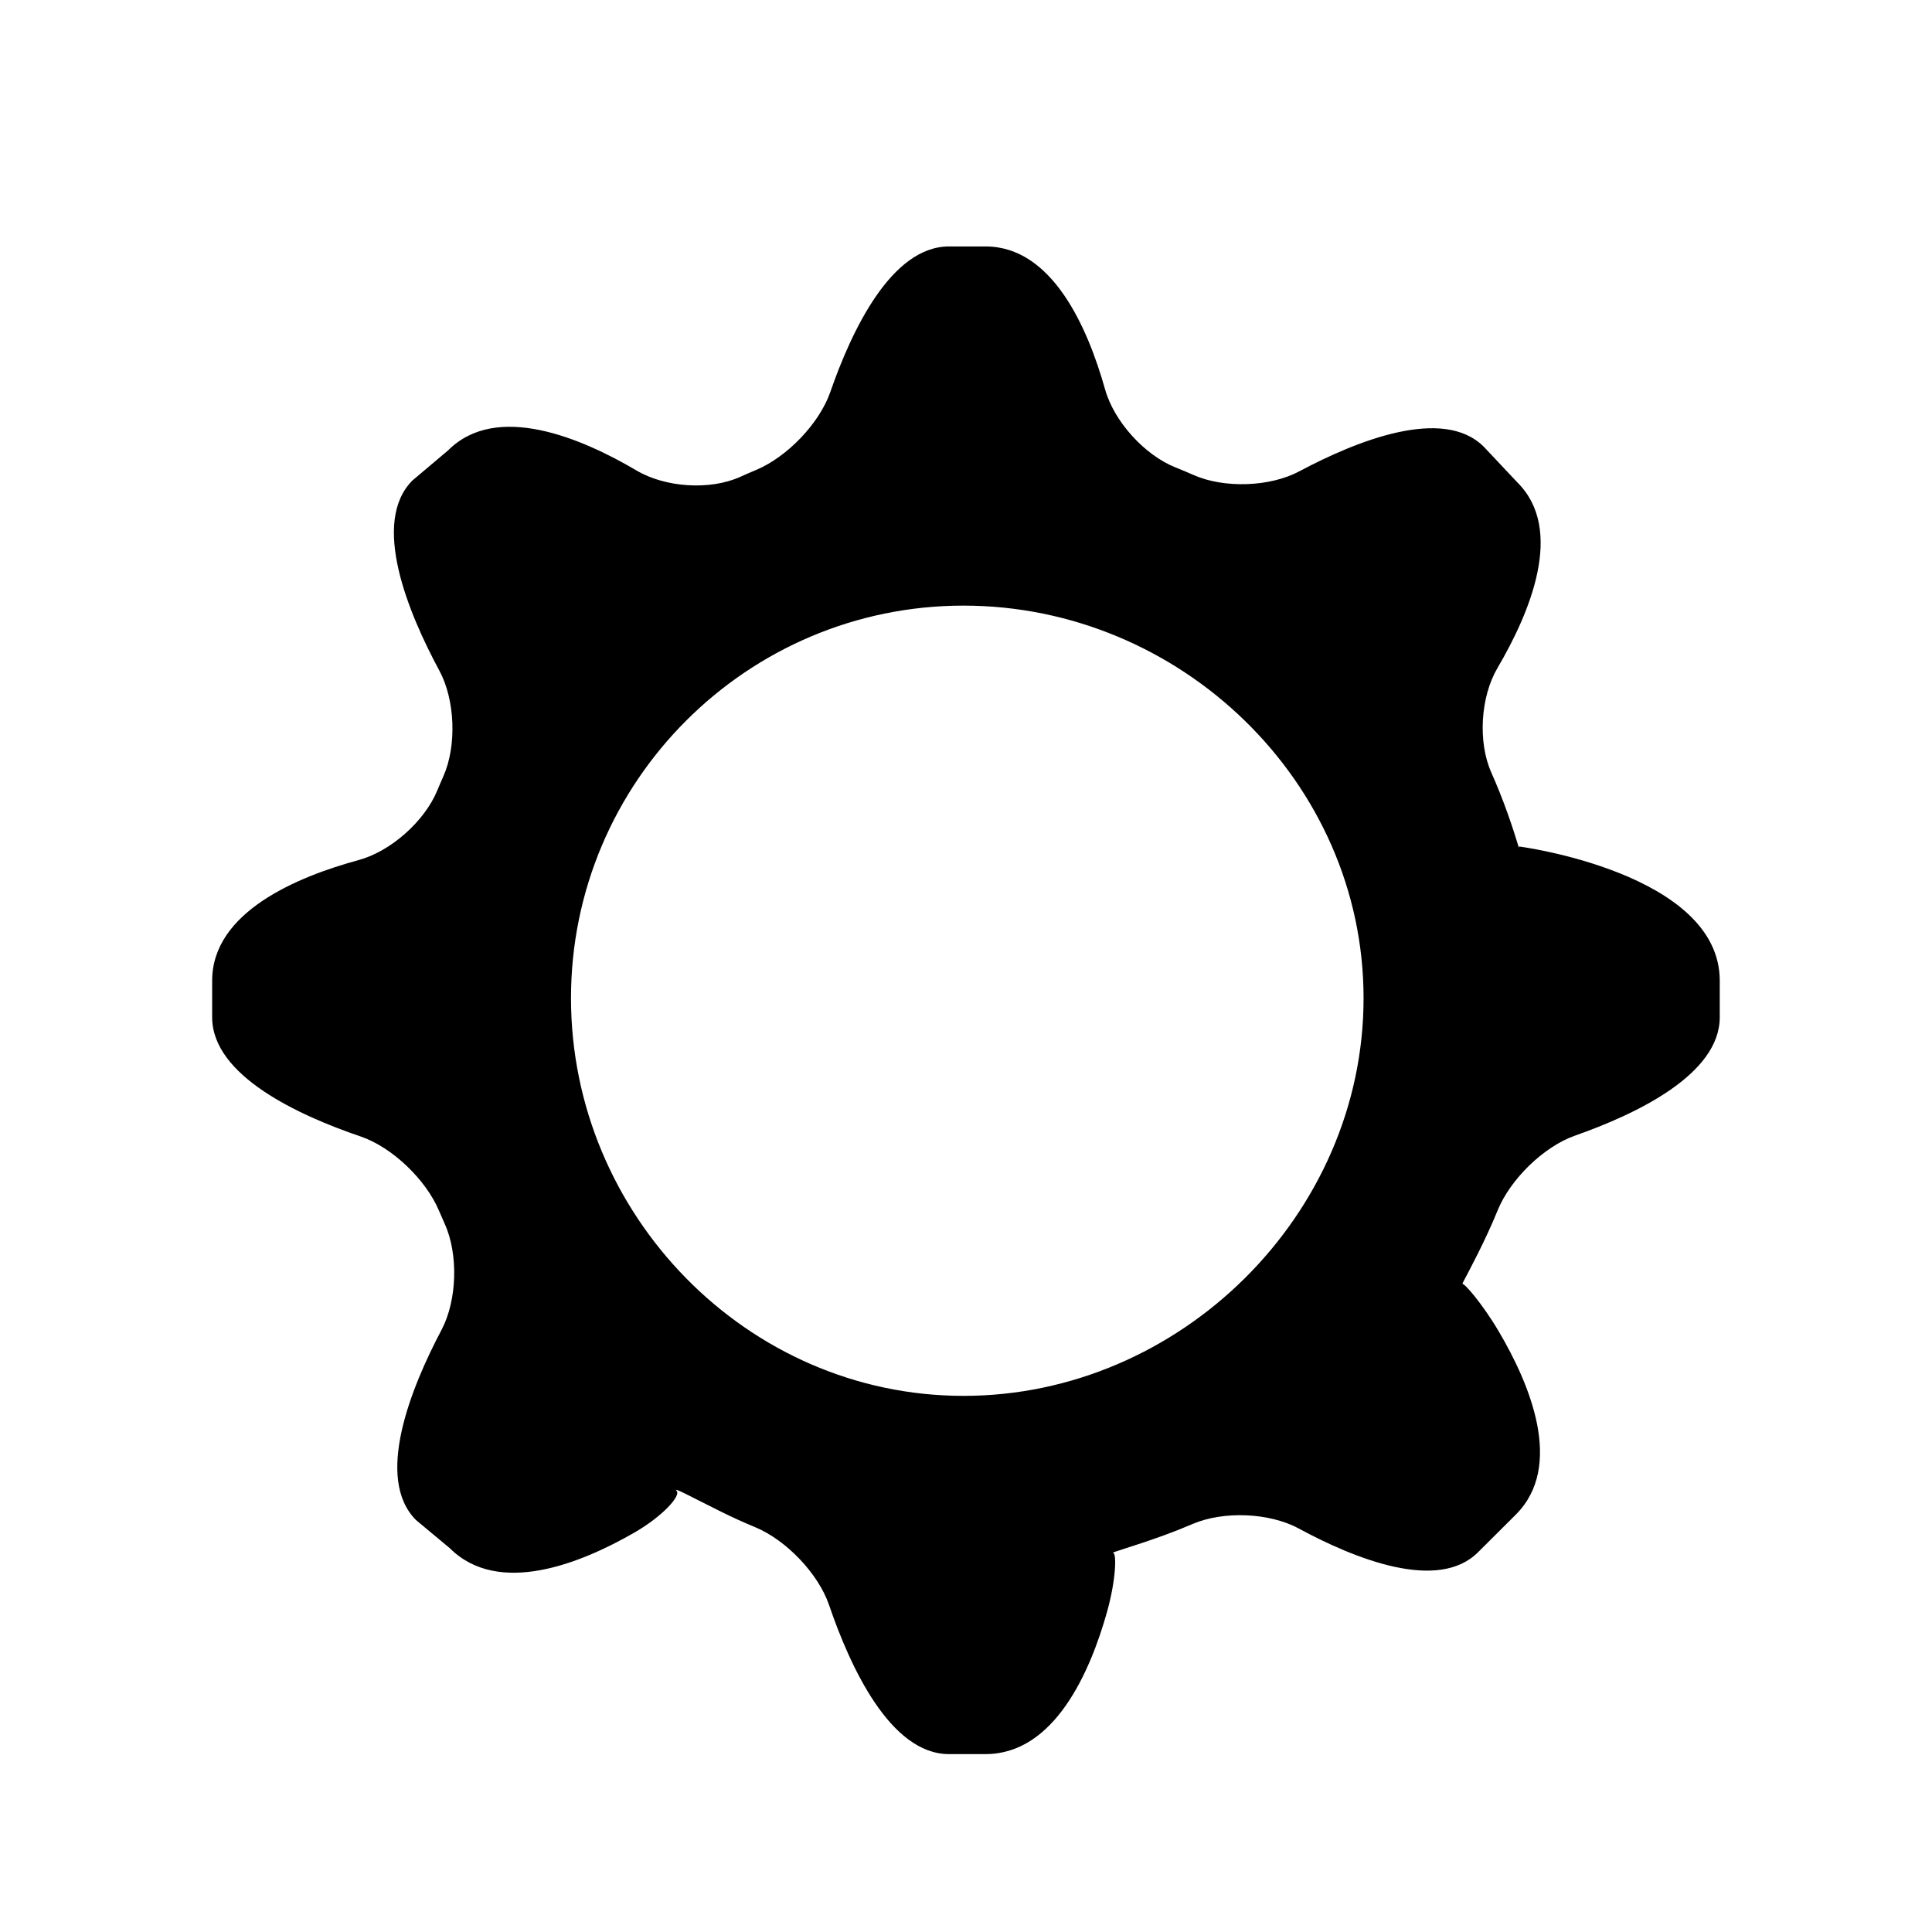 <?xml version="1.0" encoding="utf-8"?>
<!-- Generator: Adobe Illustrator 17.0.0, SVG Export Plug-In . SVG Version: 6.00 Build 0)  -->
<!DOCTYPE svg PUBLIC "-//W3C//DTD SVG 1.1//EN" "http://www.w3.org/Graphics/SVG/1.1/DTD/svg11.dtd">
<svg version="1.1" id="Capa_1" xmlns="http://www.w3.org/2000/svg" xmlns:xlink="http://www.w3.org/1999/xlink" x="0px" y="0px"
	 width="64px" height="64px" viewBox="0 0 64 64" enable-background="new 0 0 64 64" xml:space="preserve">
<path fill-rule="evenodd" clip-rule="evenodd" d="M50.319,28.091c0,0.027-0.23-0.819-0.641-1.845
	c-0.089-0.224-0.183-0.444-0.279-0.662c-0.448-1.011-0.354-2.502,0.206-3.454c1.081-1.84,2.235-4.585,0.66-6.149l-1.11-1.18
	c-1.351-1.352-4.216-0.199-6.114,0.812c-0.975,0.521-2.494,0.569-3.504,0.122c-0.197-0.087-0.396-0.171-0.597-0.251
	c-1.026-0.41-2.033-1.52-2.332-2.583c-0.577-2.051-1.751-4.737-3.96-4.737h-1.212c-1.91,0-3.226,2.789-3.931,4.821
	c-0.361,1.044-1.434,2.153-2.452,2.58c-0.177,0.074-0.352,0.15-0.526,0.229c-1.006,0.457-2.488,0.355-3.439-0.207
	c-1.823-1.076-4.641-2.273-6.243-0.669l-1.18,0.996c-1.388,1.387-0.143,4.388,0.889,6.301c0.524,0.973,0.581,2.491,0.133,3.501
	c-0.069,0.155-0.136,0.31-0.201,0.468c-0.421,1.021-1.539,2.017-2.606,2.307c-2.052,0.558-4.852,1.729-4.852,3.996v1.211
	c0,1.941,2.884,3.258,4.921,3.95c1.046,0.357,2.158,1.431,2.588,2.447c0.064,0.15,0.129,0.299,0.195,0.446
	c0.456,1.006,0.411,2.531-0.104,3.509c-1.016,1.924-2.229,4.921-0.845,6.306l1.114,0.927c1.617,1.616,4.354,0.501,6.112-0.511
	c0.957-0.551,1.551-1.229,1.406-1.382c-0.144-0.154,0.495,0.205,1.486,0.694c0.365,0.181,0.738,0.35,1.117,0.507
	c1.021,0.423,2.089,1.533,2.446,2.578c0.695,2.039,2.026,4.938,3.971,4.938h1.212c2.29,0,3.471-2.74,4.023-4.704
	c0.299-1.063,0.324-1.956,0.204-1.96c-0.12-0.003,0.657-0.209,1.694-0.587c0.318-0.116,0.633-0.241,0.943-0.374
	c1.015-0.434,2.534-0.376,3.506,0.149c1.869,1.011,4.621,2.116,5.948,0.786l1.249-1.244c1.606-1.606,0.467-4.318-0.562-6.062
	c-0.561-0.951-1.159-1.62-1.207-1.579c-0.047,0.042,0.38-0.691,0.843-1.694c0.114-0.247,0.224-0.498,0.327-0.751
	c0.418-1.022,1.519-2.103,2.562-2.469c2.034-0.715,4.792-2.027,4.792-3.921v-1.211c0-3.57-6.652-4.45-6.652-4.445
	C50.319,28.042,50.319,28.063,50.319,28.091z M31.918,46.24c-7.171,0-13.003-6.003-13.003-13.174
	c0-7.172,5.832-13.004,13.003-13.004c7.179,0,13.252,5.832,13.252,13.004C45.17,40.237,39.097,46.24,31.918,46.24z"/>
</svg>
